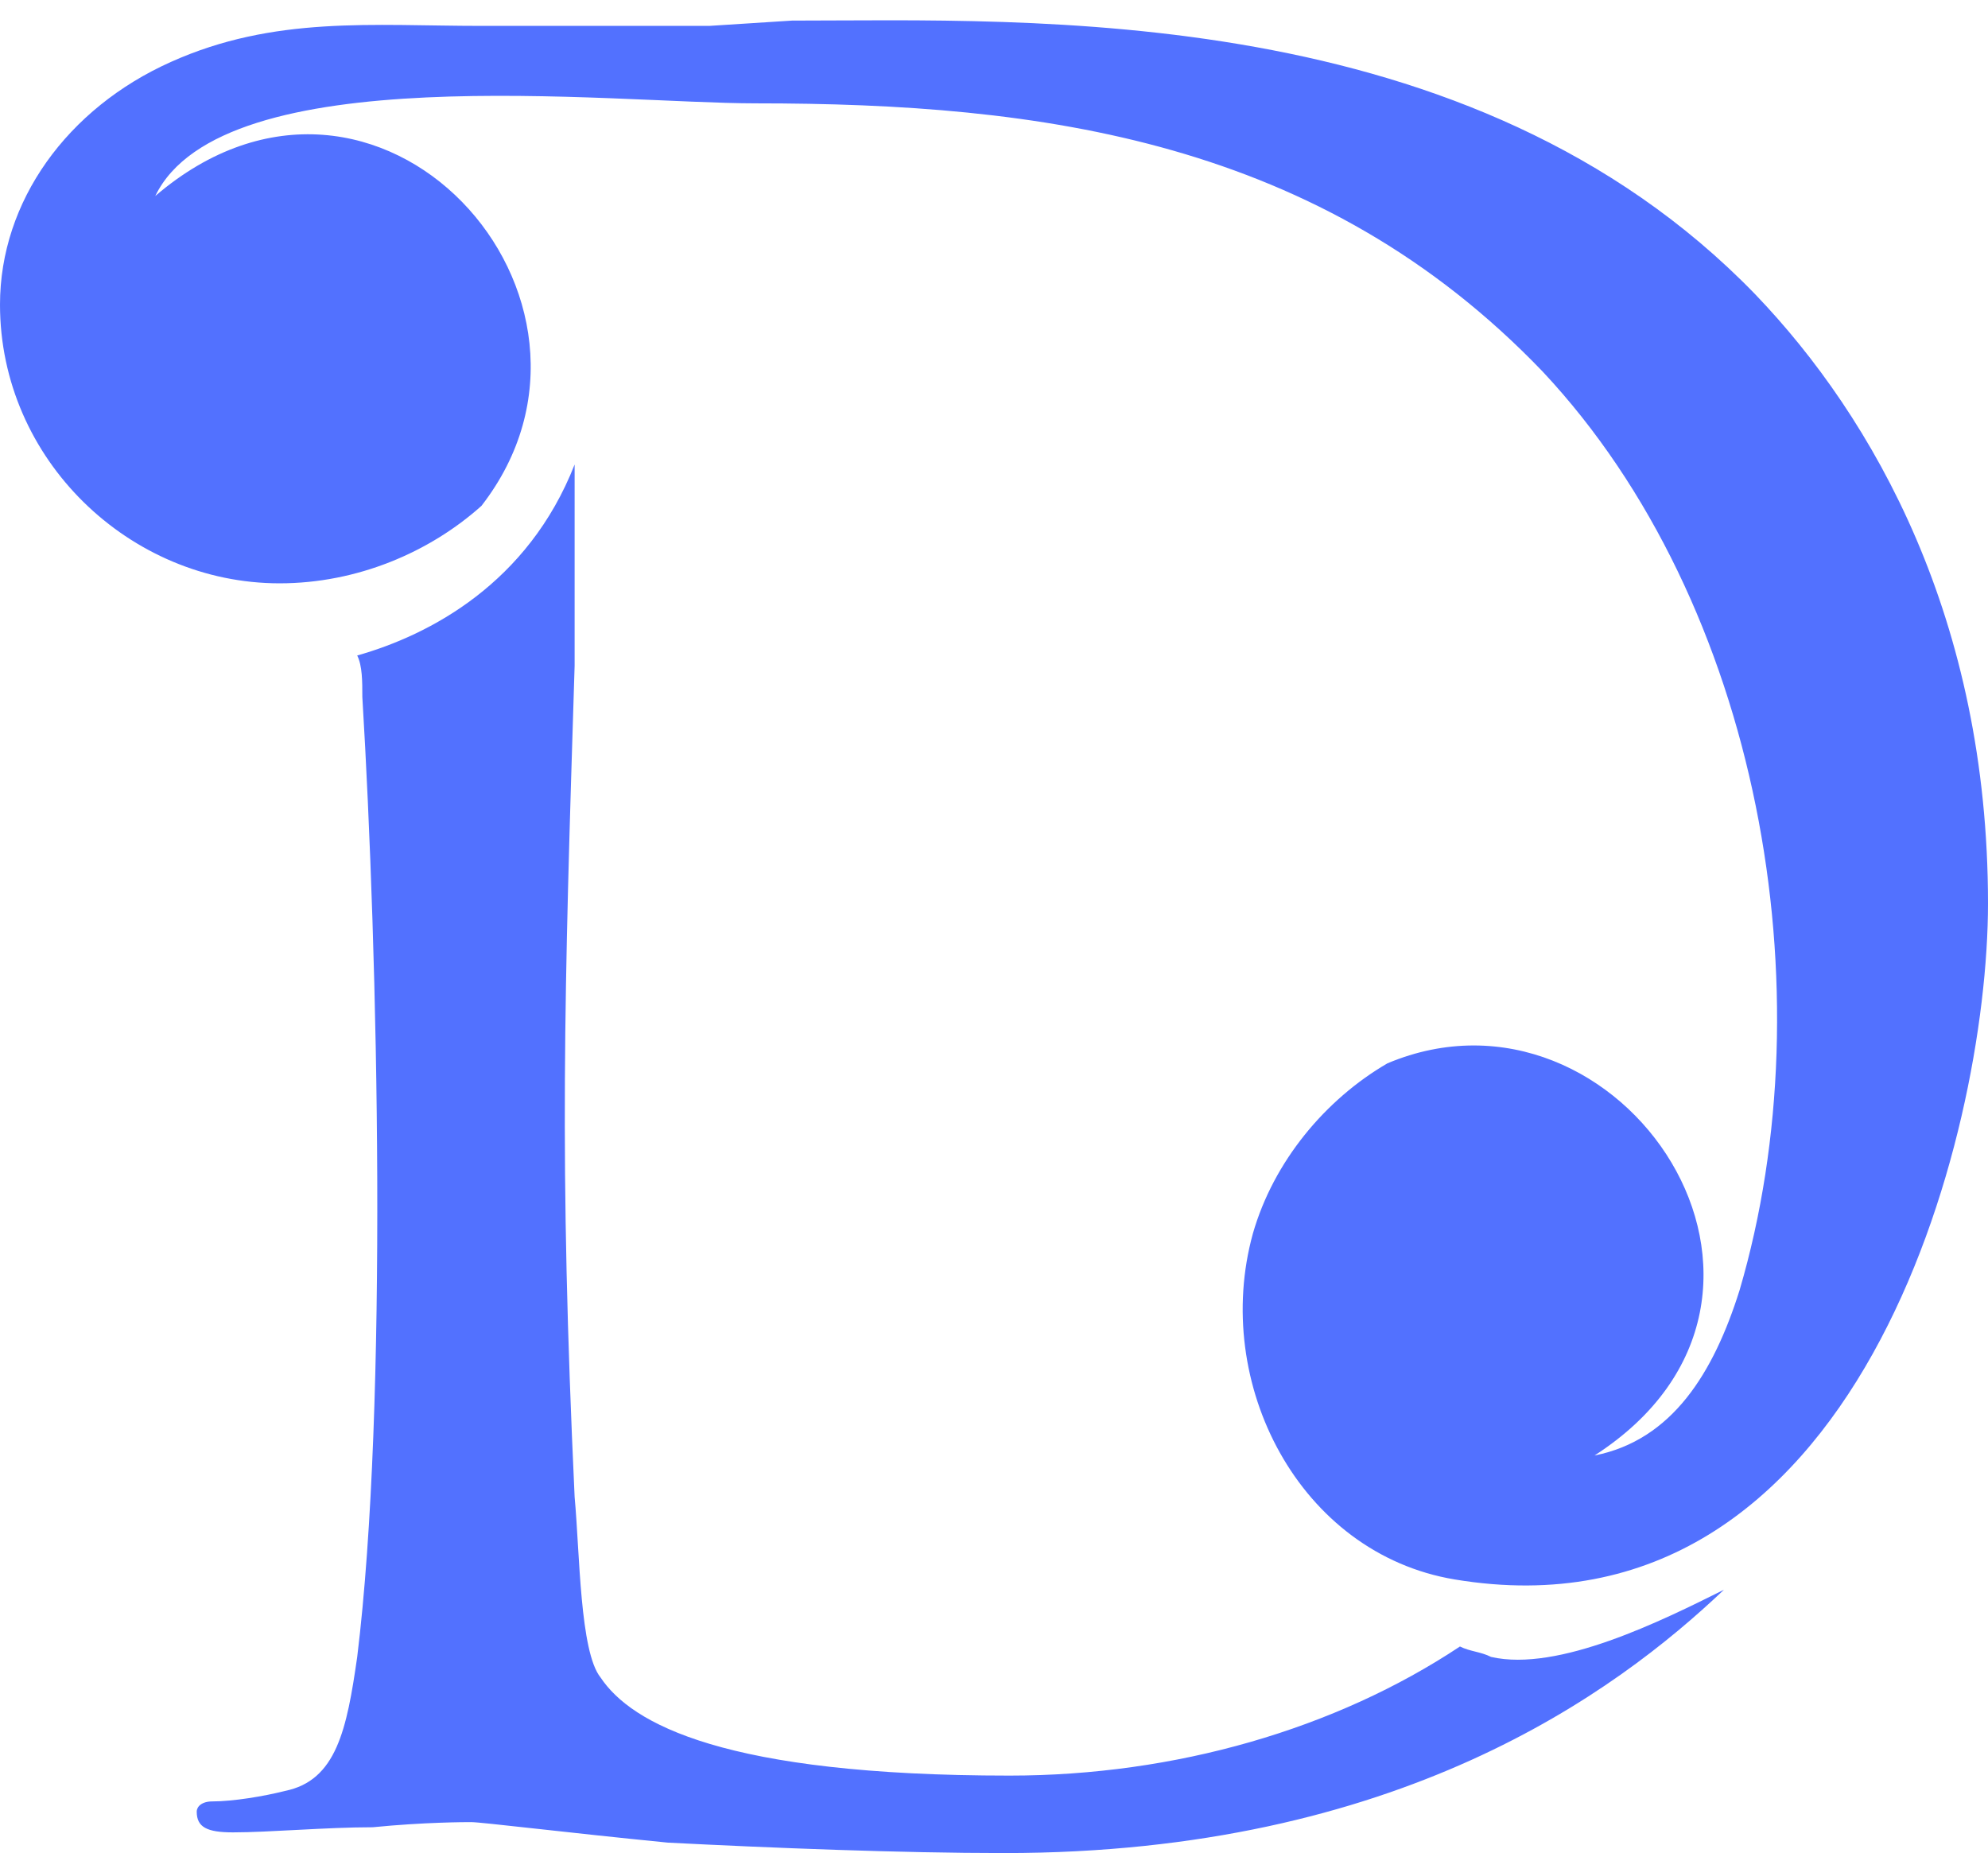 <?xml version="1.0" encoding="UTF-8" standalone="no"?><svg xmlns="http://www.w3.org/2000/svg" xmlns:xlink="http://www.w3.org/1999/xlink" fill="#000000" height="466" preserveAspectRatio="xMidYMid meet" version="1" viewBox="0.0 -5.1 500.0 466.0" width="500" zoomAndPan="magnify"><g id="change1_1"><path clip-rule="evenodd" d="M144.524,111.712c-11.719,29.888-36.448,42.875-54.683,48.034 c1.289,2.58,1.289,6.493,1.289,10.407c3.914,64.891,6.516,177.793-1.289,241.438c-2.603,18.146-5.204,31.134-18.235,33.713 c-5.204,1.334-13.01,2.624-18.235,2.624c-2.602,0-3.892,1.29-3.892,2.58c0,3.914,2.602,5.203,9.117,5.203 c9.096,0,23.439-1.289,35.158-1.289c13.01-1.29,23.439-1.29,24.729-1.29c2.602,0,23.438,2.579,49.479,5.159 c26.04,1.334,58.597,2.624,84.66,2.624c98.959,0,153.62-40.251,180.973-66.225c-15.61,7.783-41.674,20.77-58.574,16.9 c-2.625-1.334-5.249-1.334-7.828-2.624c-31.267,20.771-71.606,32.468-113.28,32.468c-71.629,0-95.068-12.987-102.874-24.685 c-5.203-6.493-5.203-31.133-6.516-45.41c-3.913-84.371-2.602-125.89,0-209.015C144.524,161.081,144.524,116.917,144.524,111.712 L144.524,111.712z M365.904,392.112c-39.095-6.493-61.199-49.324-50.792-86.995c5.204-18.146,18.235-33.735,33.847-42.809 c58.575-24.64,114.57,58.375,52.081,98.626c19.525-3.869,29.933-20.771,36.471-41.54c22.149-75.276,5.204-172.635-49.502-231.031 c-55.995-58.397-126.312-67.471-197.918-67.471c-36.448,0-134.118-11.741-151.041,23.306 c55.995-48.034,122.398,25.975,82.036,77.922c-13.01,11.653-31.244,19.48-50.77,19.48C32.557,141.6,0,110.422,0,71.506 c0-25.975,16.923-49.368,42.964-61.021c26.04-11.697,50.791-9.073,78.122-9.073h57.308l20.814-1.334 c59.909,0,170.565-5.159,242.217,68.805C471.357,100.06,500,150.673,500,222.102C500,280.477,467.443,408.968,365.904,392.112 L365.904,392.112z" fill="#5271ff" fill-rule="evenodd"/></g></svg>
